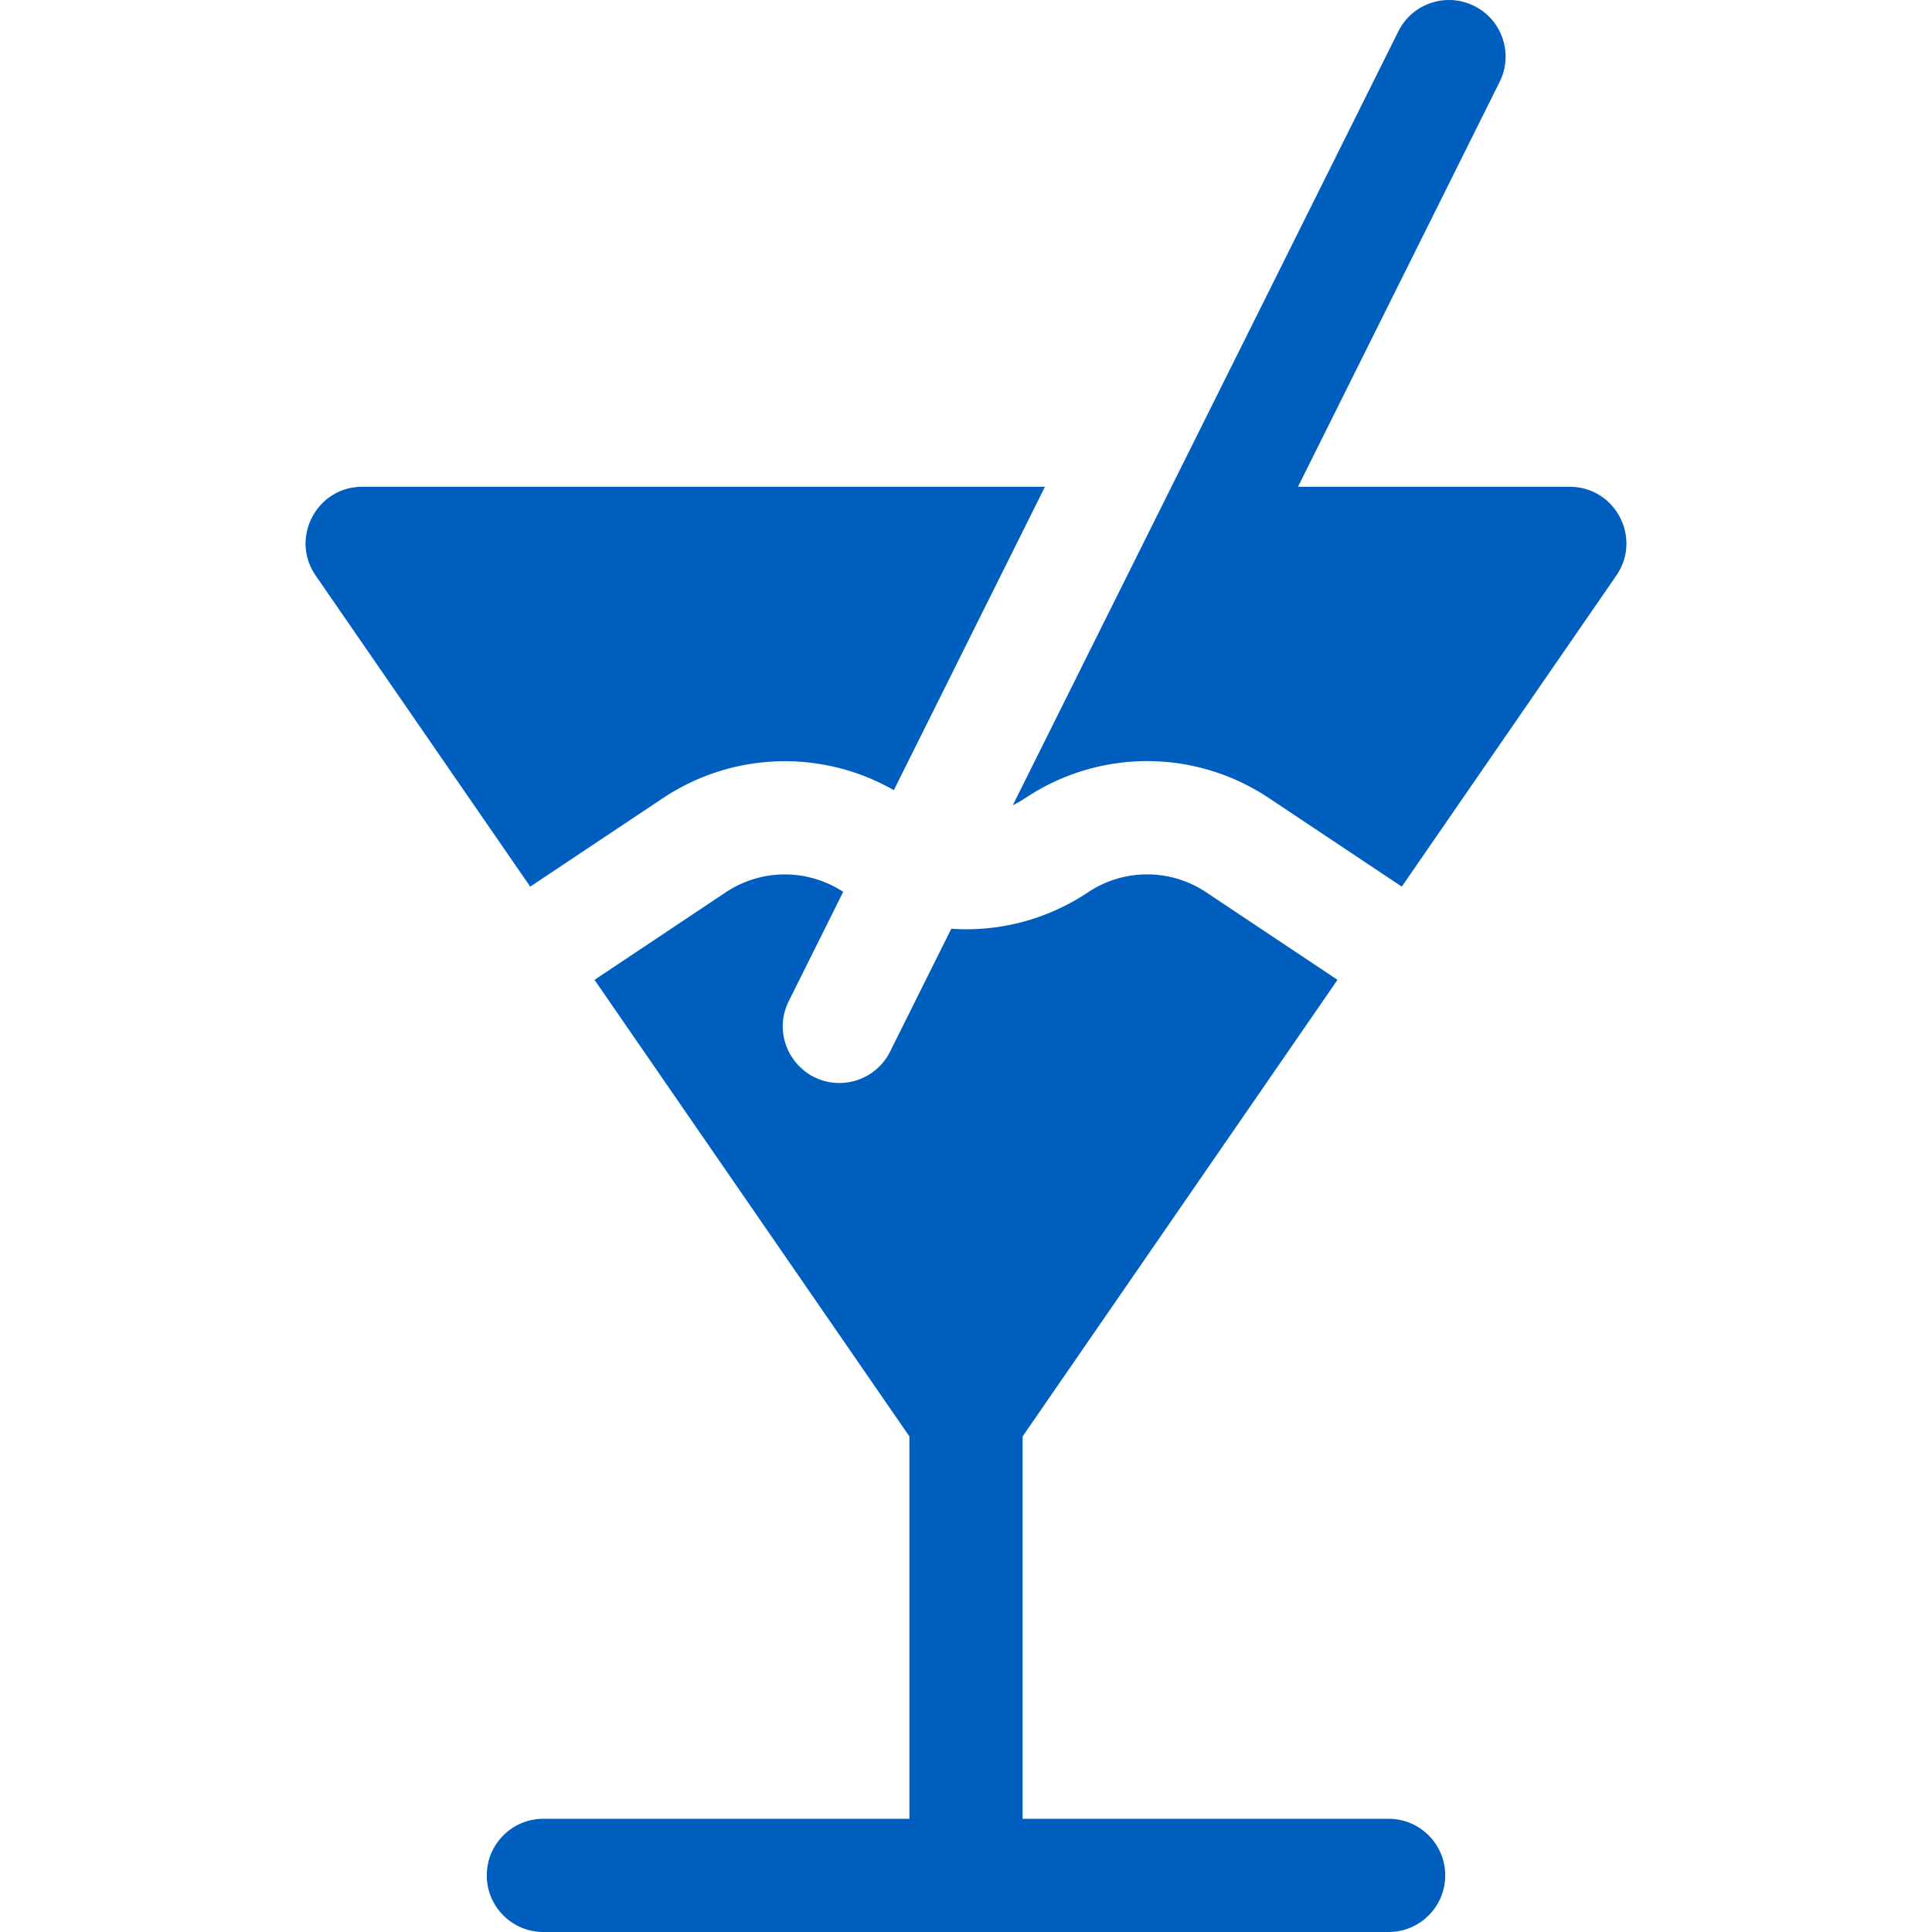 <?xml version="1.0" encoding="UTF-8"?>
<svg xmlns="http://www.w3.org/2000/svg" xmlns:xlink="http://www.w3.org/1999/xlink" version="1.1" width="512" height="512" x="0" y="0" viewBox="0 0 512.004 512.004" style="enable-background:new 0 0 512 512" xml:space="preserve" class="">
  <g>
    <path d="M175.682 211.523a58.224 58.224 0 0 1 61.197-2.123l40.042-80.396H96.002c-12.073 0-19.198 13.582-12.349 23.516l56.861 82.449c59.265-39.511 9.487-6.329 35.168-23.446zM368.002 482.004h-97V380.675l83.454-121.008-34.773-23.182a28.18 28.18 0 0 0-31.358-.002c-10.407 6.938-22.98 10.537-36.228 9.654l-16.213 32.554c-2.623 5.268-7.928 8.315-13.438 8.315-11.025 0-18.409-11.662-13.415-21.69l14.428-28.97c-9.359-6.114-21.58-6.231-31.136.138l-34.774 23.183 83.454 121.008v101.329h-97c-8.284 0-15 6.716-15 15s6.716 15 15 15h224c8.284 0 15-6.716 15-15s-6.717-15-15.001-15zM416.002 129.004h-72.021l53.448-107.312c3.693-7.416.676-16.421-6.739-20.114-7.417-3.695-16.422-.676-20.114 6.739-55.252 110.936-46.916 94.137-102.17 205.077a28.398 28.398 0 0 0 3.276-1.87c19.634-13.094 45.009-13.093 64.643.001 26.373 17.578-23.965-15.977 35.165 23.444l56.861-82.449c6.853-9.94-.284-23.516-12.349-23.516z" fill="#005ebe" opacity="1" data-original="#000000"/>
  </g>
</svg>
